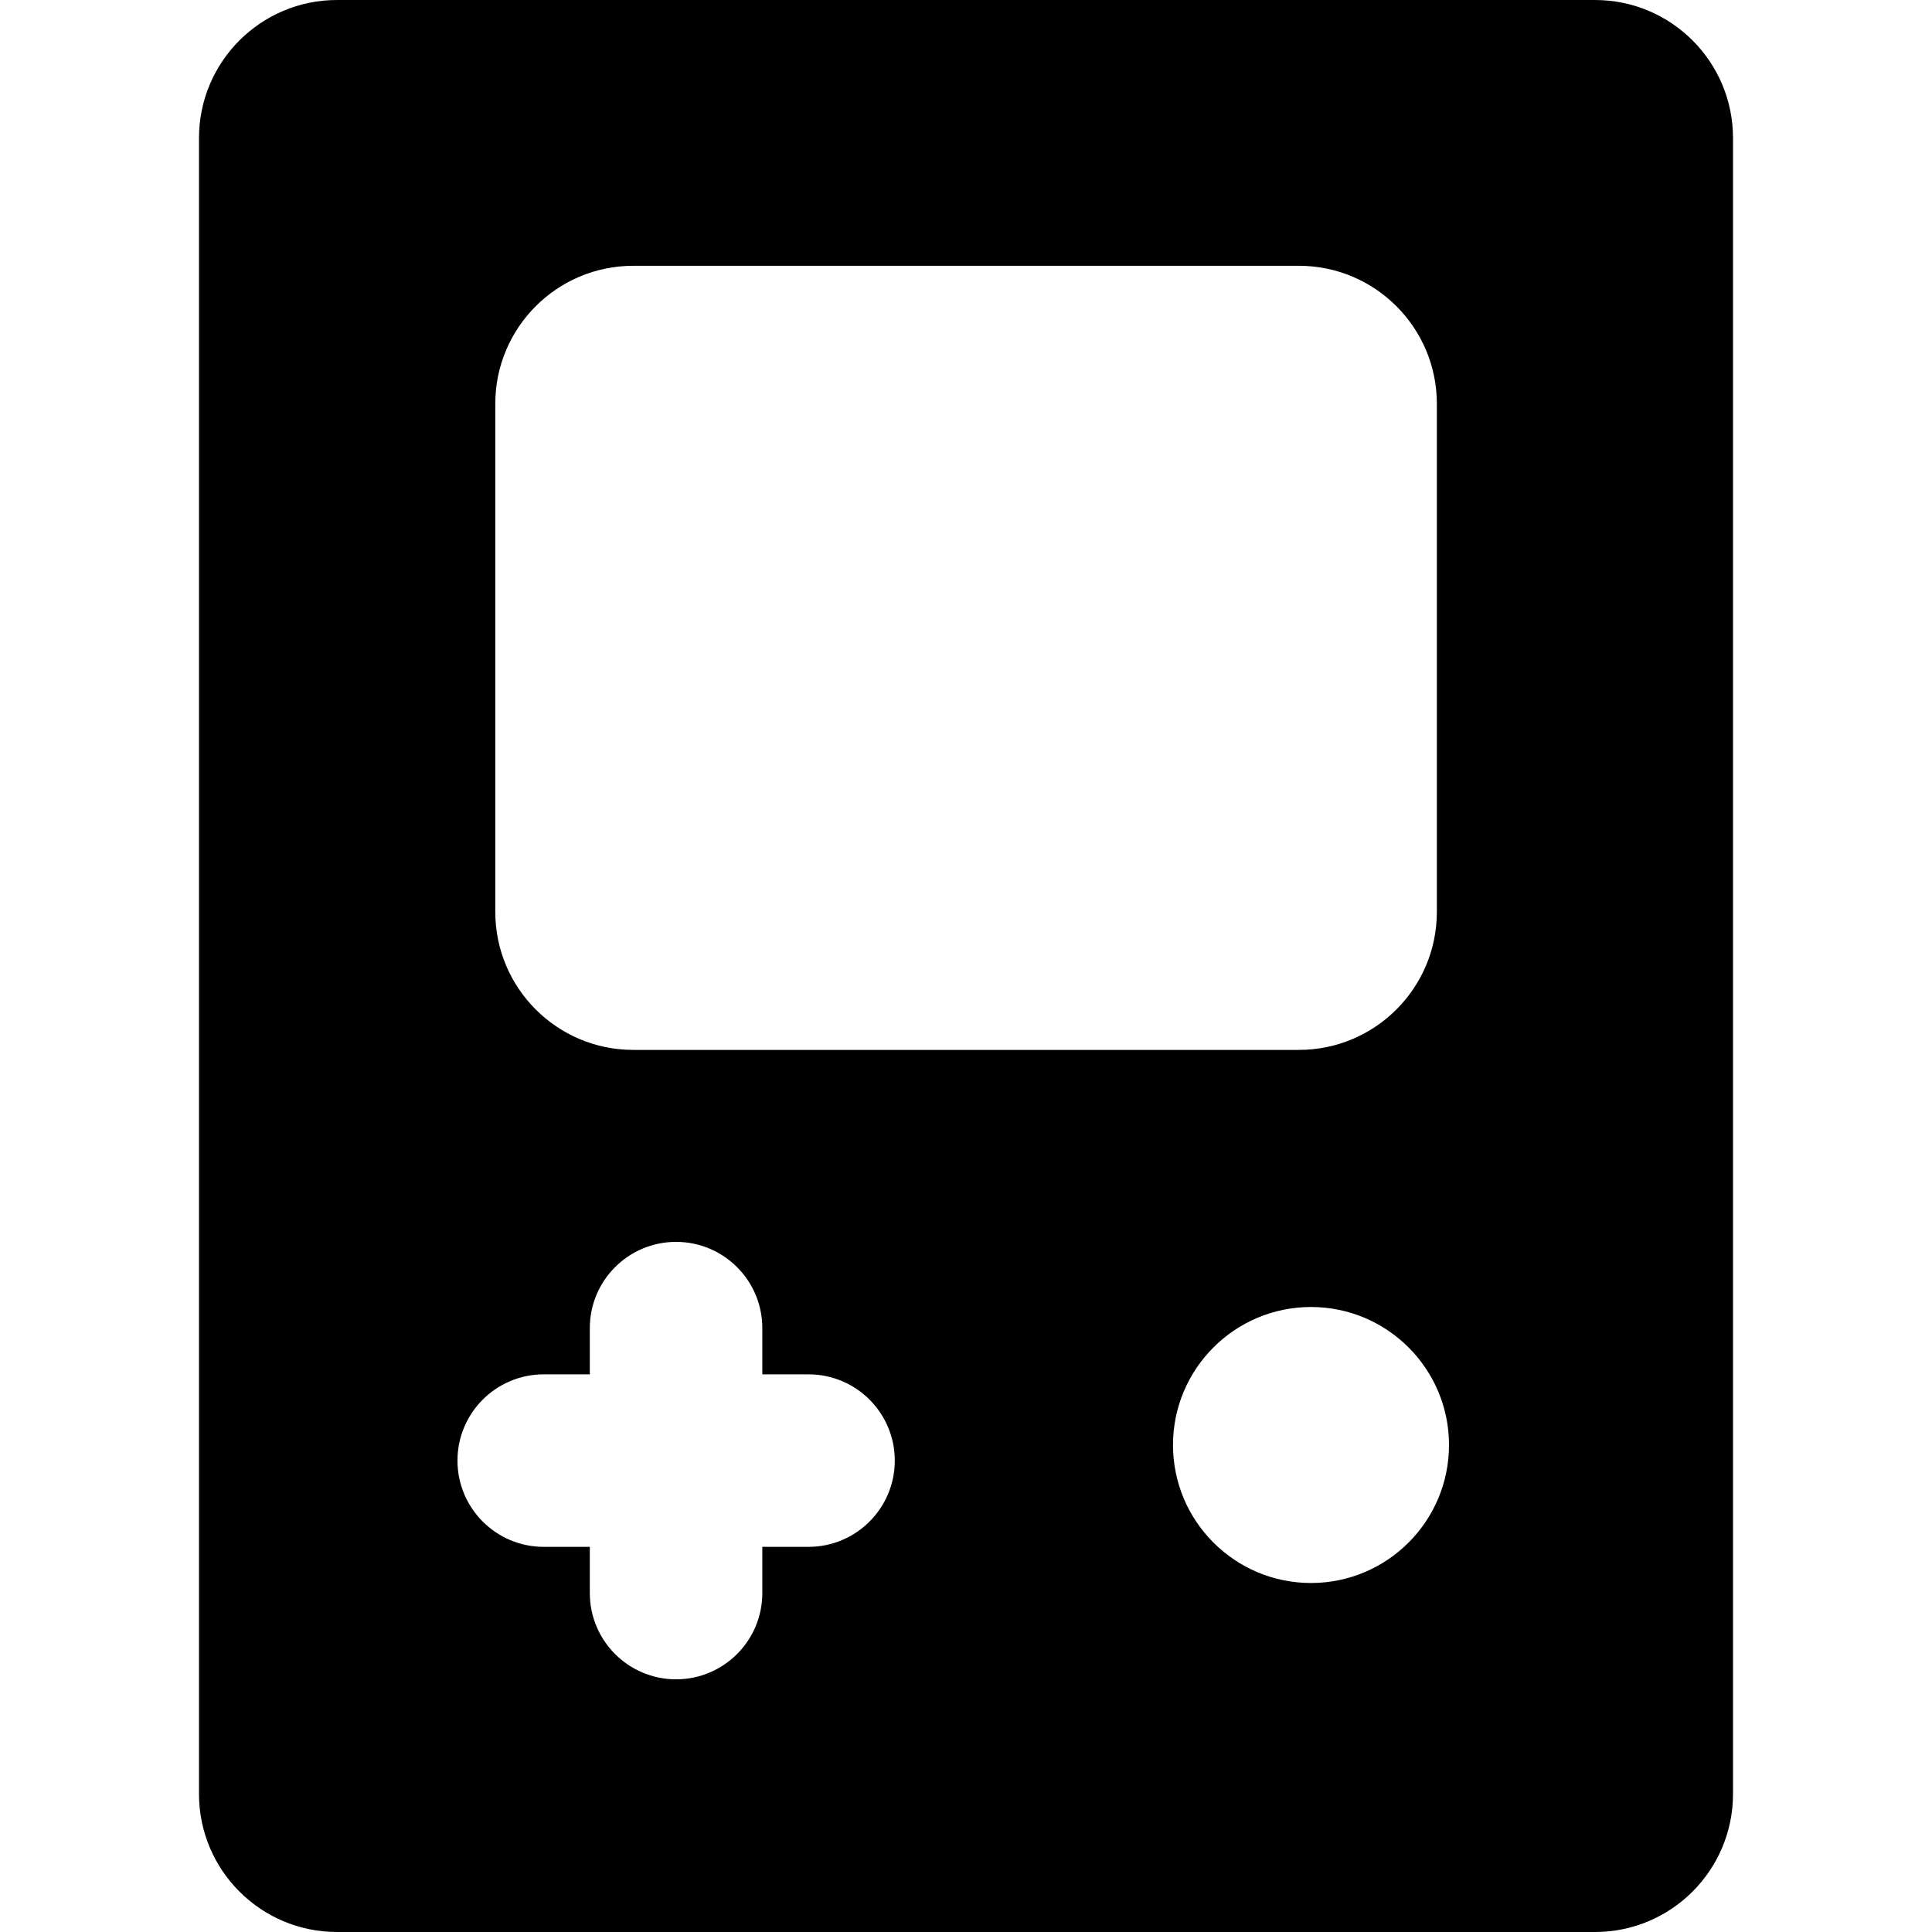 <svg xmlns="http://www.w3.org/2000/svg" fill="none" viewBox="0 0 14 14" id="Gameboy--Streamline-Core"><desc>Gameboy Streamline Icon: https://streamlinehq.com</desc><g id="gameboy--entertainment-gaming-device-gameboy"><path id="Subtract" fill="#000000" fill-rule="evenodd" d="M11.558 14c0.552 0 1 -0.448 1 -1V1c0 -0.552 -0.448 -1 -1 -1H2.442c-0.552 0 -1 0.448 -1 1v12c0 0.552 0.448 1 1 1h9.116ZM9.412 7.608c0.552 0 1 -0.448 1 -1V2.926c0 -0.552 -0.448 -1 -1 -1H4.589c-0.552 0 -1 0.448 -1 1v3.682c0 0.552 0.448 1 1 1h4.824ZM4.274 11.544c0 0.345 0.28 0.625 0.625 0.625 0.345 0 0.625 -0.28 0.625 -0.625v-0.335h0.335c0.345 0 0.625 -0.28 0.625 -0.625s-0.28 -0.625 -0.625 -0.625h-0.335v-0.335c0 -0.345 -0.28 -0.625 -0.625 -0.625 -0.345 0 -0.625 0.28 -0.625 0.625v0.335h-0.334c-0.345 0 -0.625 0.28 -0.625 0.625s0.28 0.625 0.625 0.625h0.334v0.335ZM9.5 11.471c0.552 0 1 -0.448 1 -1s-0.448 -1 -1 -1c-0.552 0 -1 0.448 -1 1s0.448 1 1 1Z" clip-rule="evenodd" stroke-width="1"></path></g></svg>